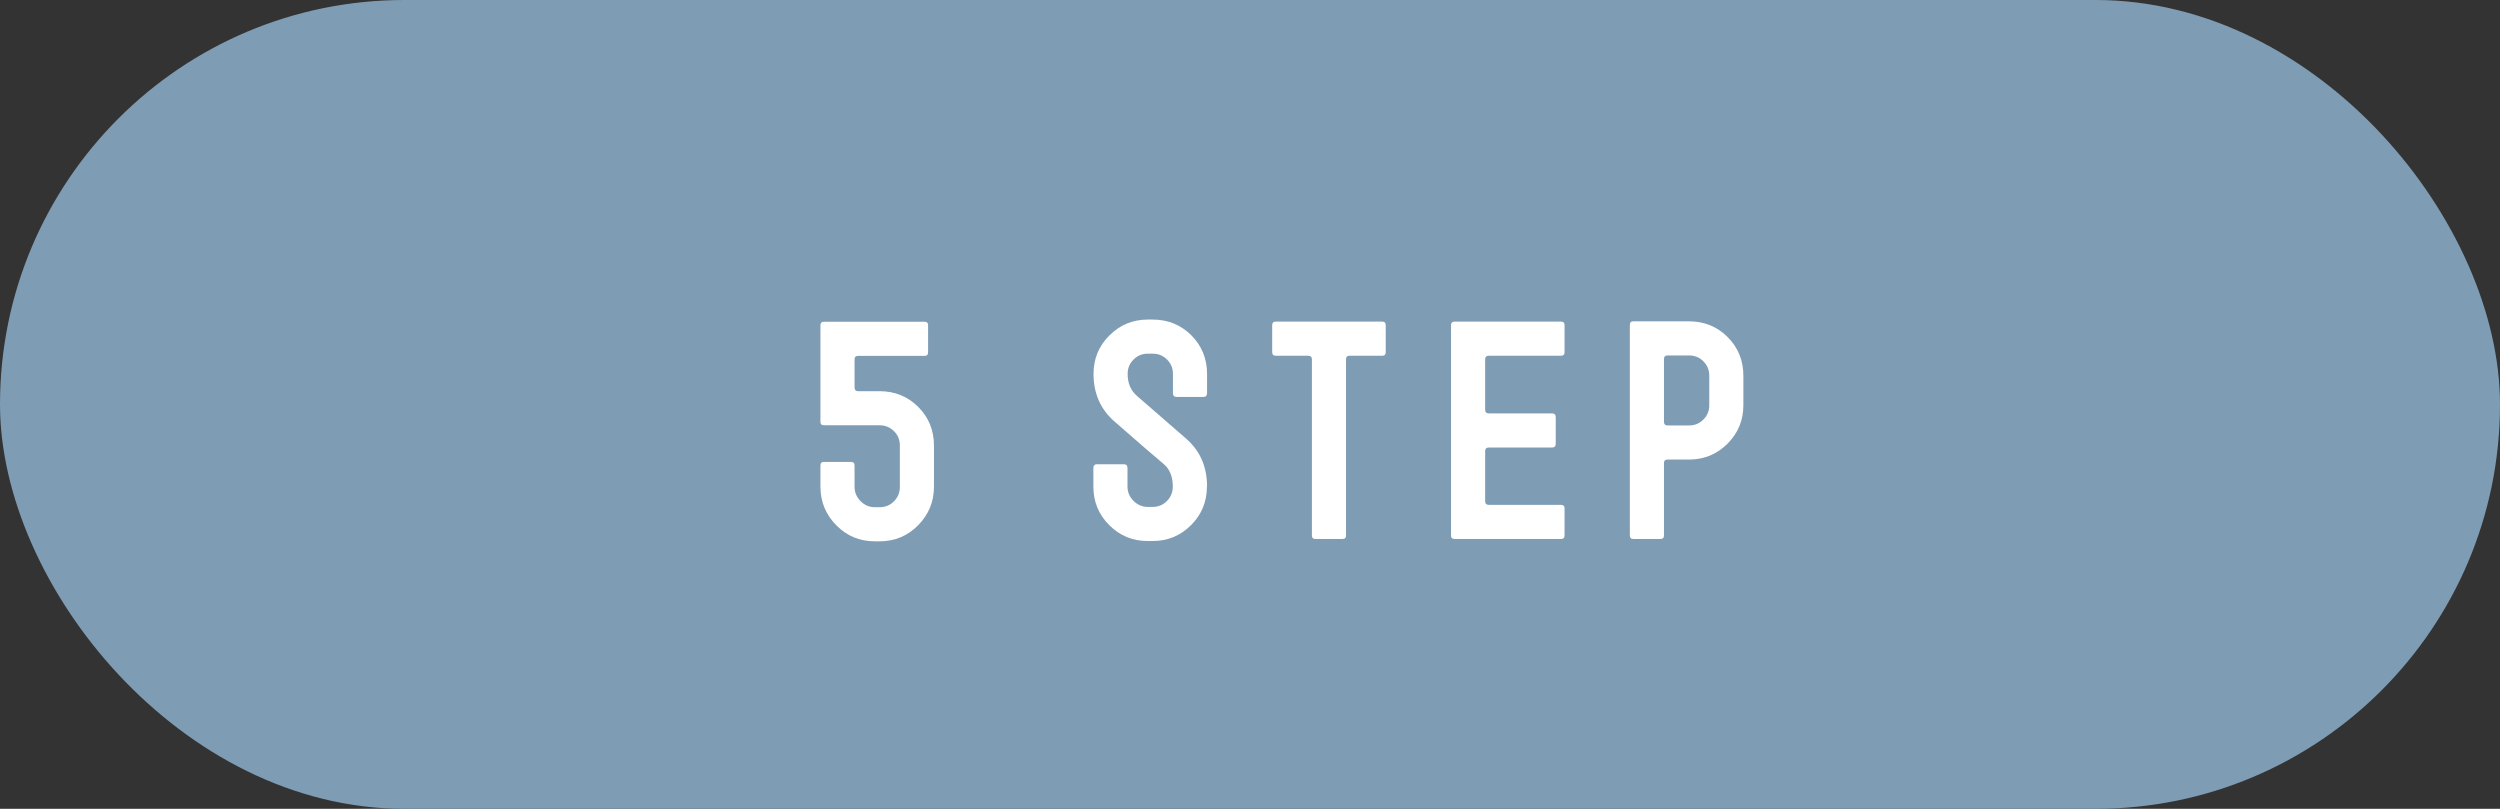 <?xml version="1.0" encoding="UTF-8"?><svg id="_レイヤー_2" xmlns="http://www.w3.org/2000/svg" viewBox="0 0 170 55"><rect x="0" y="0" width="170" height="55" fill="#333333" stroke="none"/><defs><style>.cls-1{fill:#fff;}.cls-2{fill:#7e9cb4;}</style></defs><g id="_レイヤー_1-2"><rect class="cls-2" x="0" y="0" width="170" height="55" rx="27.5" ry="27.5"/><path class="cls-1" d="m63.51,33.09c0,1.03-.36,1.9-1.08,2.63s-1.59,1.09-2.62,1.09h-.32c-1.03,0-1.9-.36-2.62-1.09s-1.08-1.6-1.08-2.63v-1.44c0-.16.08-.24.24-.24h1.84c.16,0,.24.08.24.24v1.45c0,.38.14.7.41.98.27.27.6.41.97.41h.32c.39,0,.71-.13.98-.4s.4-.6.4-.98v-2.81c0-.39-.13-.72-.4-.98-.27-.27-.59-.4-.98-.4h-3.78c-.16,0-.24-.08-.24-.24v-6.56c0-.16.08-.24.24-.24h6.84c.16,0,.24.08.24.24v1.84c0,.16-.08.24-.24.24h-4.52c-.16,0-.24.08-.24.24v1.9c0,.17.08.26.24.26h1.46c1.04,0,1.92.36,2.63,1.07.71.71,1.07,1.59,1.07,2.63v2.8Z"/><path class="cls-1" d="m82.07,33.09c0,1.03-.36,1.9-1.08,2.62s-1.59,1.08-2.62,1.08h-.32c-1.03,0-1.9-.36-2.62-1.08-.72-.72-1.08-1.59-1.08-2.62v-1.26c0-.17.08-.26.24-.26h1.84c.16,0,.24.09.24.26v1.26c0,.37.14.7.41.97.27.27.6.41.97.41h.32c.39,0,.71-.13.98-.4.27-.27.4-.6.4-.99,0-.66-.2-1.16-.6-1.51-.63-.53-1.76-1.5-3.38-2.92-.94-.83-1.41-1.9-1.41-3.23,0-1.02.36-1.9,1.08-2.61.72-.72,1.59-1.08,2.62-1.08h.32c1.04,0,1.92.36,2.63,1.07s1.07,1.59,1.07,2.63v1.3c0,.17-.08.26-.24.26h-1.84c-.16,0-.24-.09-.24-.26v-1.3c0-.39-.13-.71-.4-.98s-.59-.4-.98-.4h-.32c-.39,0-.71.13-.98.4-.27.27-.4.59-.4.98,0,.63.21,1.12.62,1.48l3.36,2.92c.95.83,1.42,1.91,1.42,3.26Z"/><path class="cls-1" d="m94.23,23.95c0,.16-.08.24-.24.24h-2.22c-.16,0-.24.08-.24.24v11.98c0,.16-.08.24-.24.24h-1.84c-.16,0-.24-.08-.24-.24v-11.98c0-.16-.09-.24-.26-.24h-2.2c-.16,0-.24-.08-.24-.24v-1.84c0-.16.08-.24.24-.24h7.24c.16,0,.24.08.24.24v1.84Z"/><path class="cls-1" d="m106.39,36.41c0,.16-.08.24-.24.24h-7.24c-.16,0-.24-.08-.24-.24v-14.3c0-.16.08-.24.24-.24h7.24c.16,0,.24.08.24.24v1.84c0,.16-.08.24-.24.24h-4.9c-.17,0-.26.08-.26.24v3.44c0,.16.09.24.26.24h4.3c.16,0,.24.09.24.26v1.8c0,.17-.08.26-.24.26h-4.3c-.17,0-.26.08-.26.24v3.42c0,.16.09.24.26.24h4.9c.16,0,.24.08.24.24v1.84Z"/><path class="cls-1" d="m118.55,27.55c0,1.03-.36,1.9-1.08,2.62-.72.72-1.59,1.08-2.62,1.08h-1.46c-.16,0-.24.08-.24.24v4.92c0,.16-.08.24-.24.24h-1.84c-.16,0-.24-.08-.24-.24v-14.32c0-.16.08-.24.24-.24h3.78c1.04,0,1.92.36,2.63,1.07.71.71,1.07,1.59,1.07,2.63v2Zm-2.32,0v-2c0-.39-.13-.71-.4-.98-.27-.27-.59-.4-.98-.4h-1.46c-.16,0-.24.09-.24.26v4.24c0,.17.08.26.24.26h1.46c.39,0,.71-.13.98-.4.27-.27.4-.59.4-.98Z"/></g></svg>